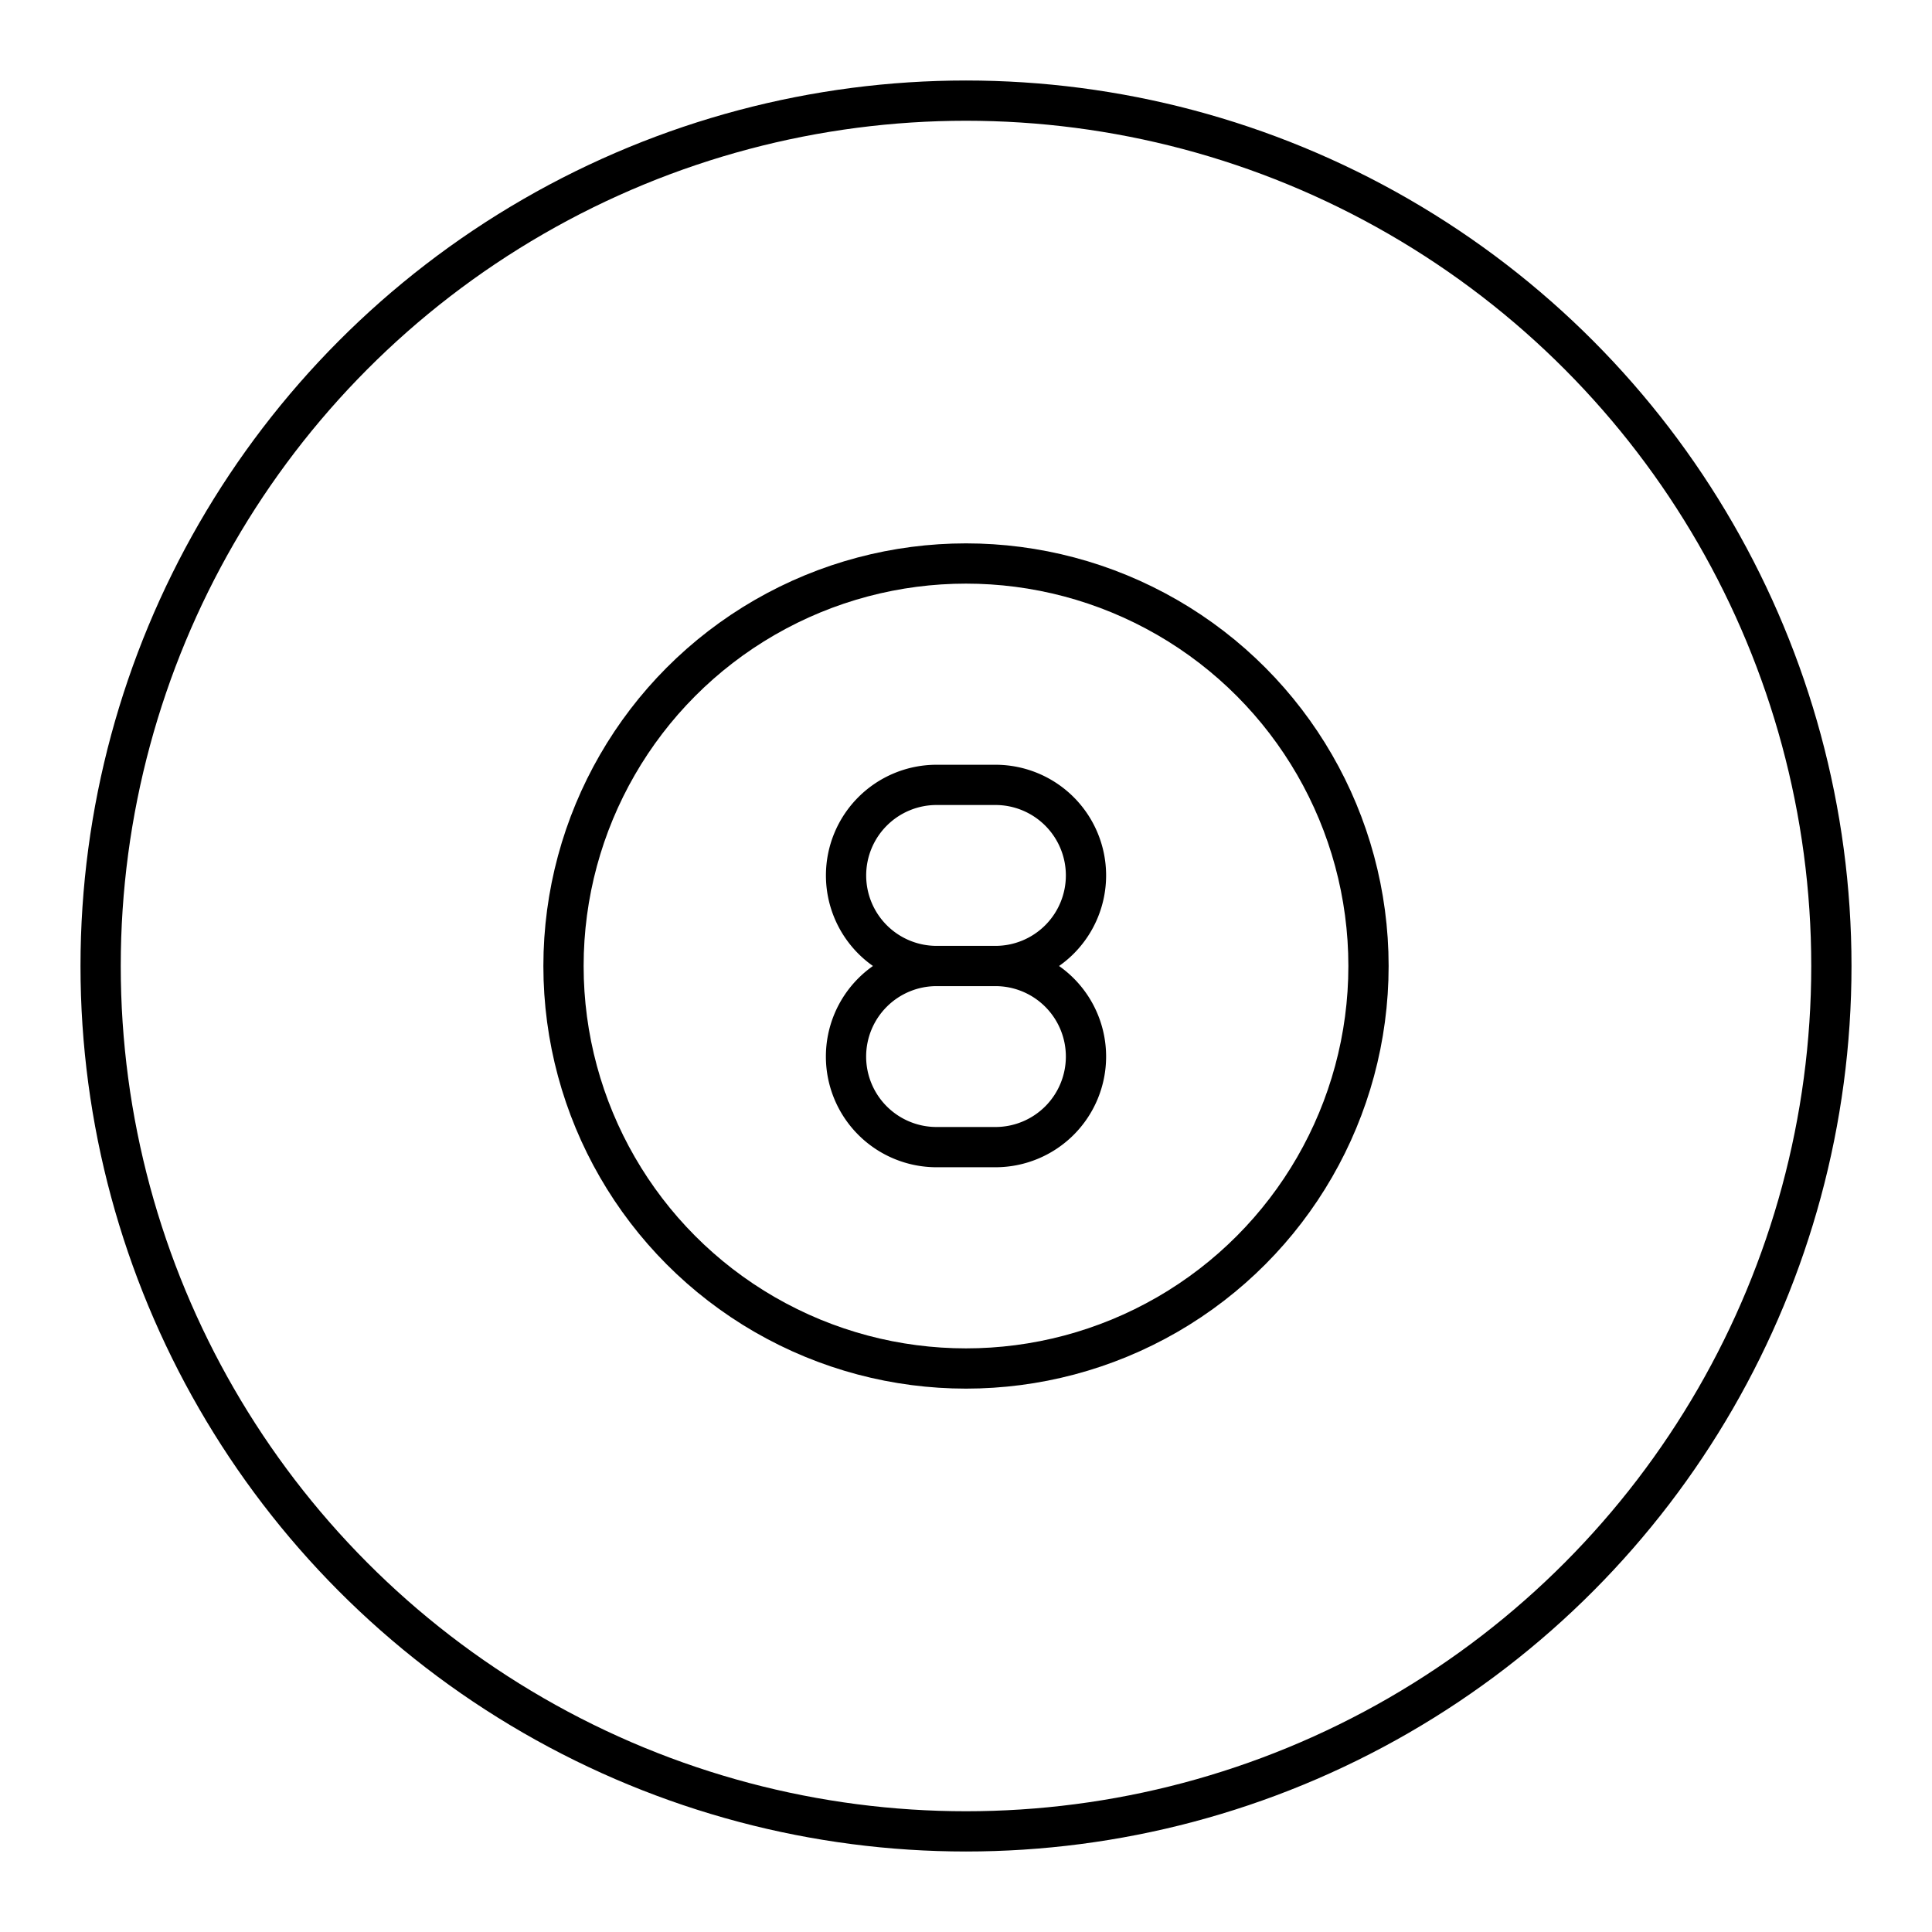 <?xml version="1.0" encoding="utf-8"?>
<!-- Generator: www.svgicons.com -->
<svg xmlns="http://www.w3.org/2000/svg" width="800" height="800" viewBox="0 0 48 48">
<circle cx="24" cy="24" r="21.5" fill="none" stroke="currentColor" stroke-linecap="round" stroke-linejoin="round"/><path fill="none" stroke="currentColor" stroke-linecap="round" stroke-linejoin="round" d="M23.269 24a2.25 2.25 0 0 0-2.25 2.25h0a2.25 2.25 0 0 0 2.25 2.25h1.462a2.25 2.25 0 0 0 2.25-2.25h0a2.25 2.25 0 0 0-2.25-2.25m0 0a2.25 2.25 0 0 0 2.25-2.25h0a2.25 2.25 0 0 0-2.25-2.25H23.27a2.25 2.25 0 0 0-2.25 2.25h0A2.25 2.25 0 0 0 23.27 24m-.001 0h1.462"/><circle cx="24" cy="24" r="10" fill="none" stroke="currentColor" stroke-linecap="round" stroke-linejoin="round"/>
</svg>